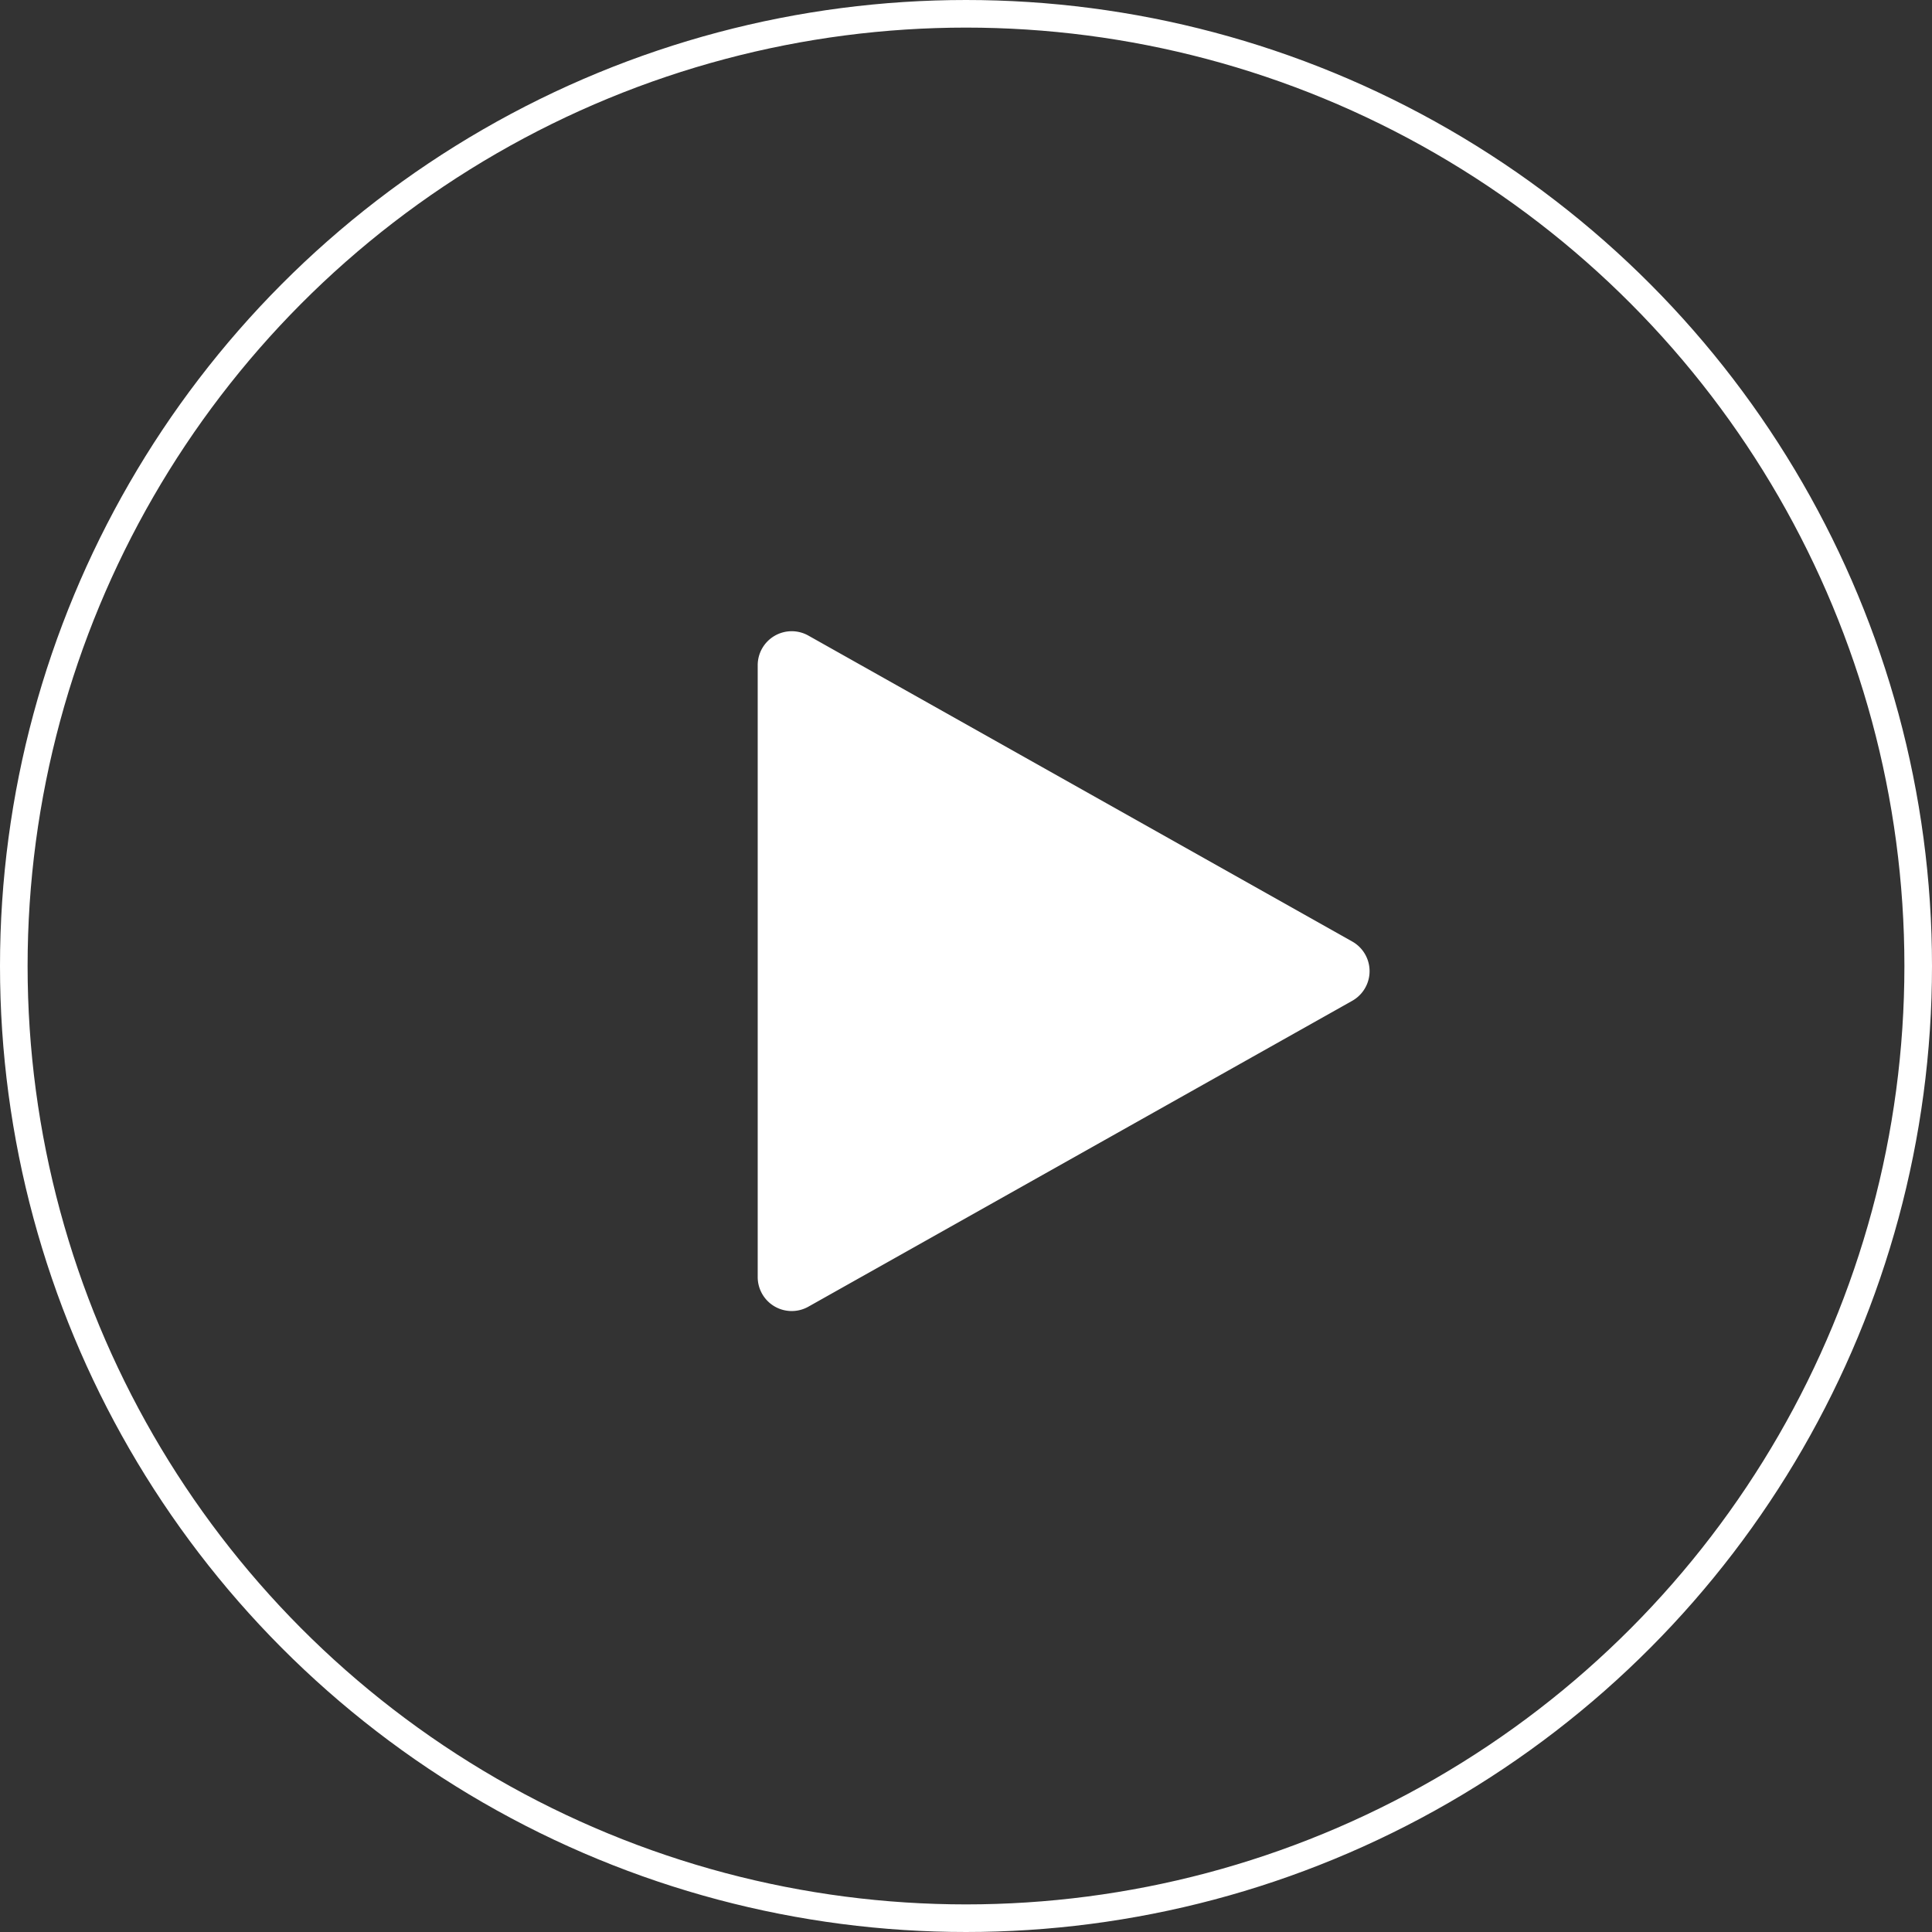 <svg xmlns="http://www.w3.org/2000/svg" width="70" height="70" viewBox="0 0 70 70"><rect x="0" y="0" width="70" height="70" fill="#333333" stroke="none"/><defs><style>.a,.d{fill:none;}.a{stroke:#fff;}.b{fill:#fff;}.c{stroke:none;}</style></defs><g transform="translate(-87.501 0.048)"><g class="a" transform="translate(87.501 -0.048)"><circle class="c" cx="35" cy="35" r="35"/><circle class="d" cx="35" cy="35" r="34.5"/></g><path class="b" d="M37.541,11.243,17.835.158A1.232,1.232,0,0,0,16,1.232V23.4a1.232,1.232,0,0,0,1.835,1.074L37.541,13.391a1.232,1.232,0,0,0,0-2.148Z" transform="translate(98.954 22.822)"/></g></svg>